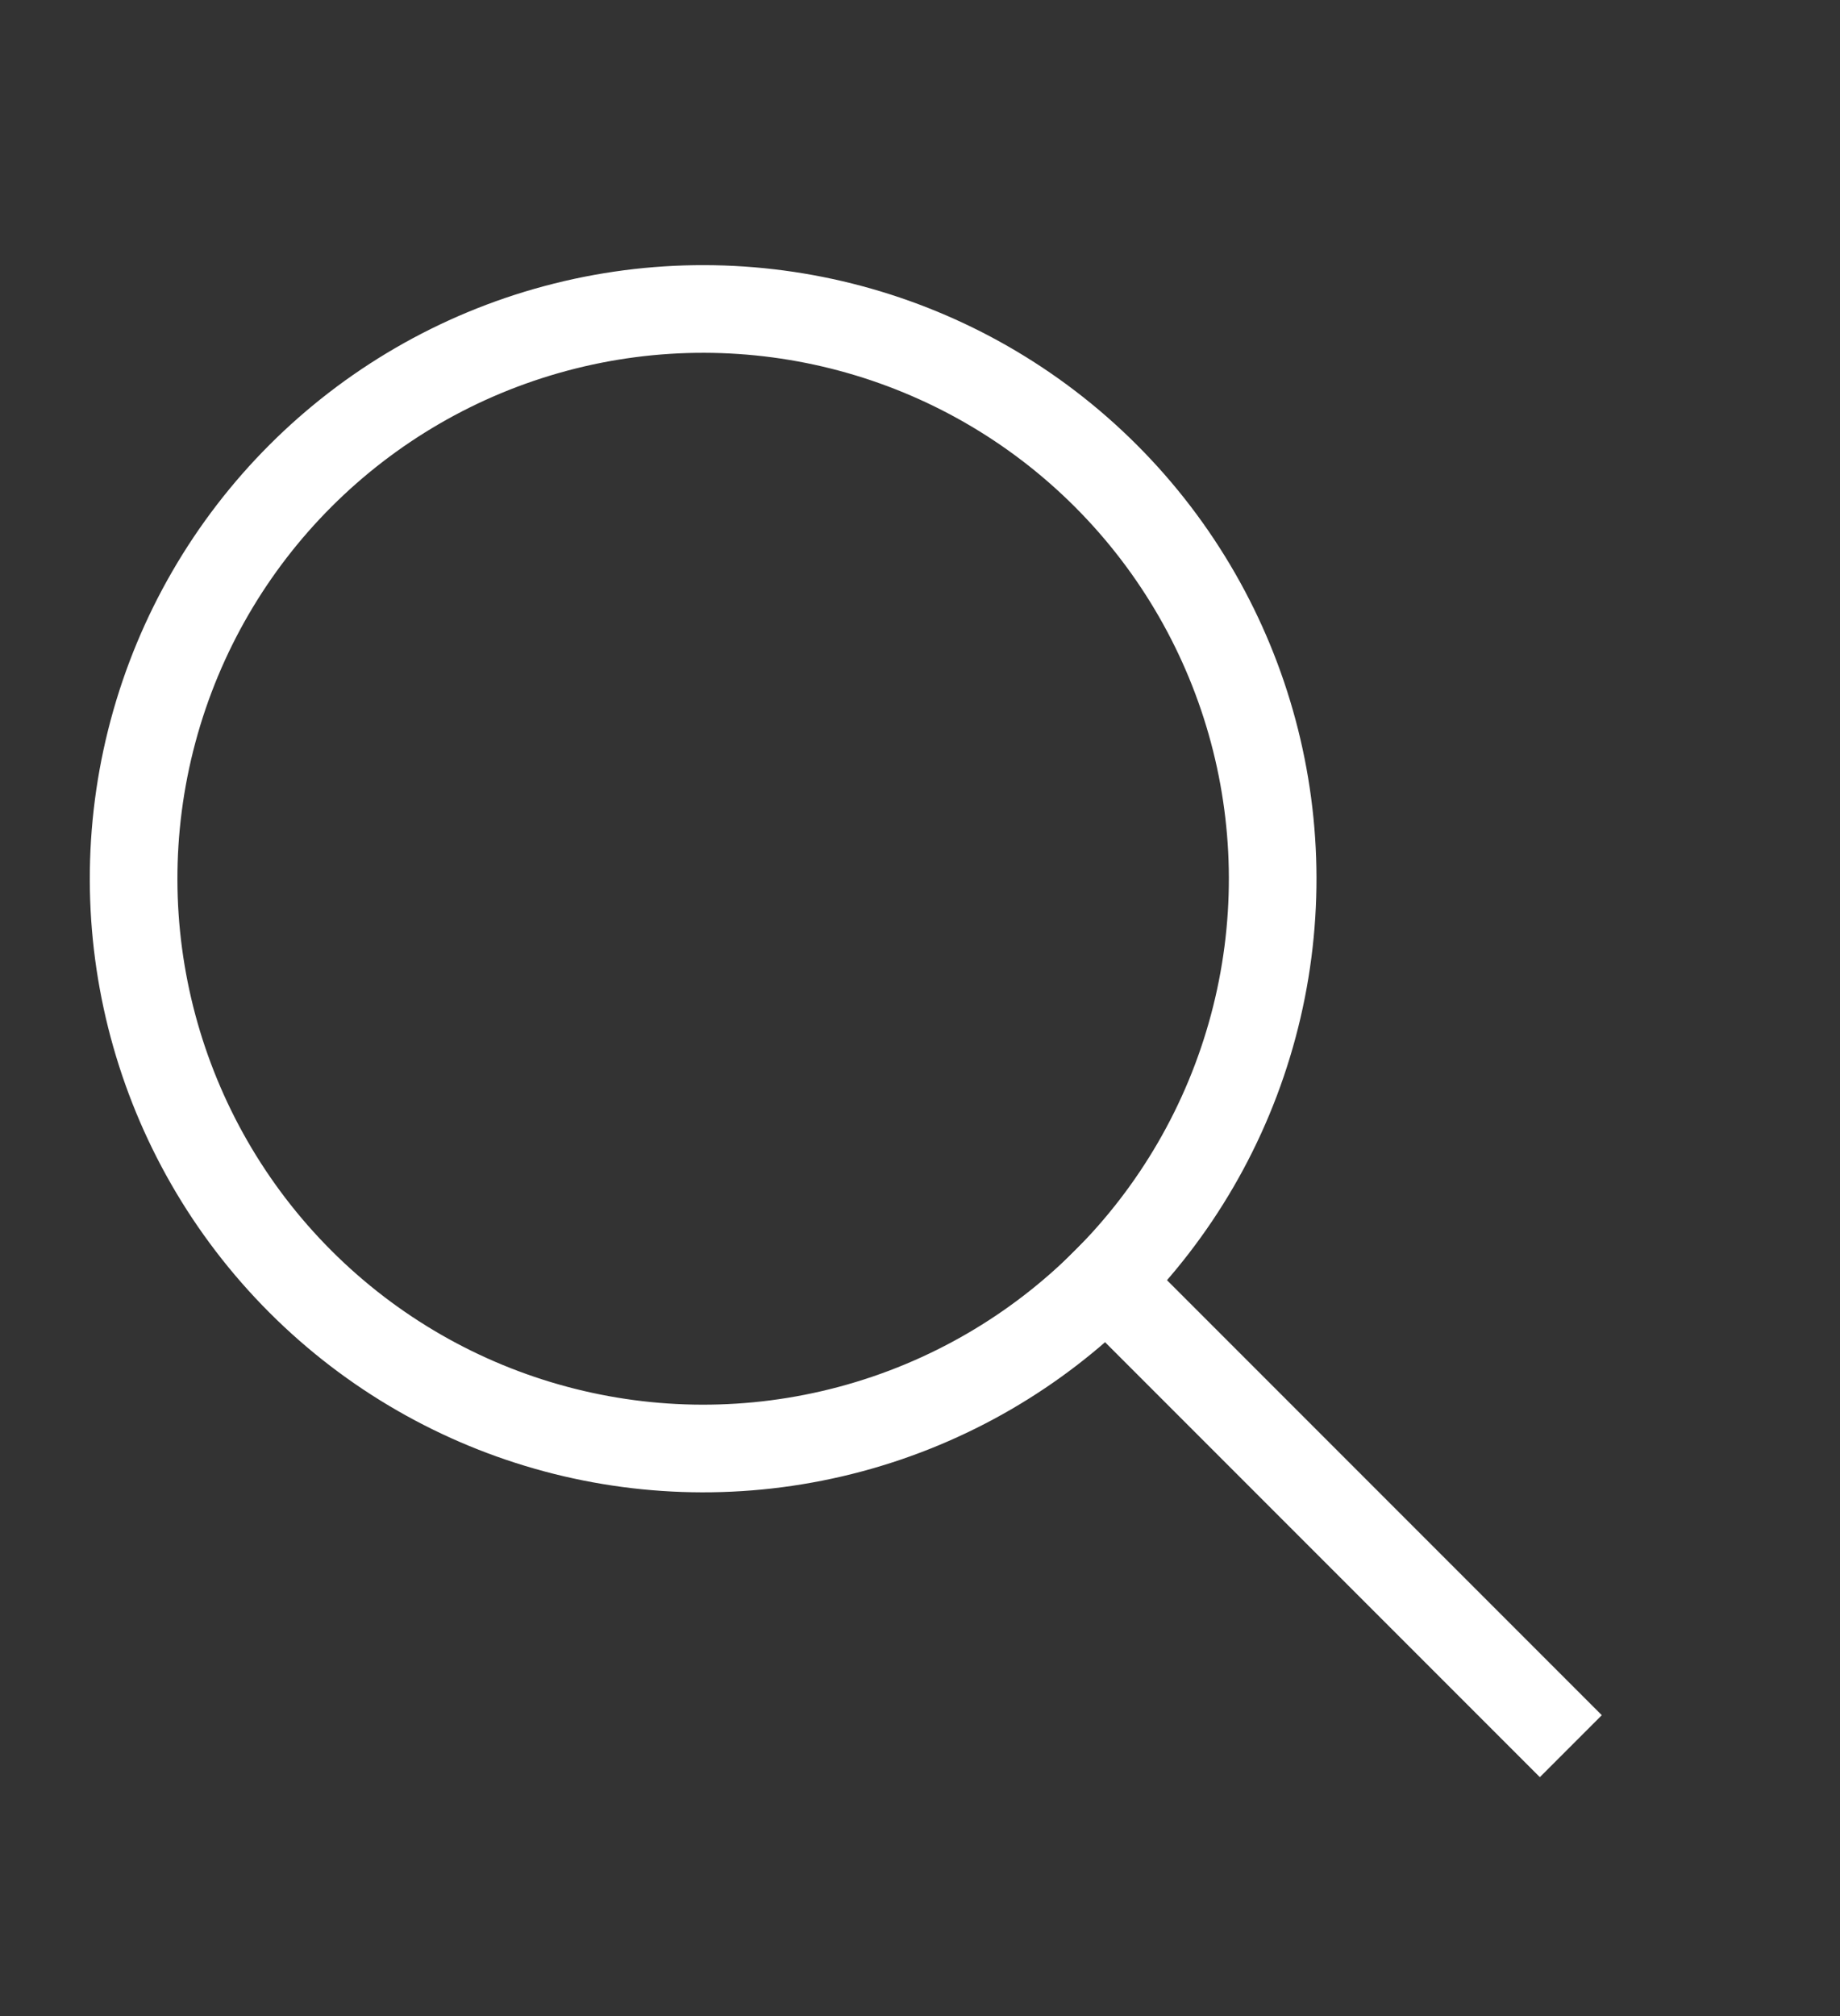 <svg width="21" height="23" viewBox="0 0 21 23" fill="none" xmlns="http://www.w3.org/2000/svg">
<rect x="0" y="0" width="21" height="23" fill="#333333" stroke="none"/>
<circle cx="8.025" cy="10.025" r="6.5" transform="rotate(-45 8.025 10.025)" stroke="white"/>
<line x1="12.271" y1="14.264" x2="17.928" y2="19.921" stroke="white"/>
</svg>
